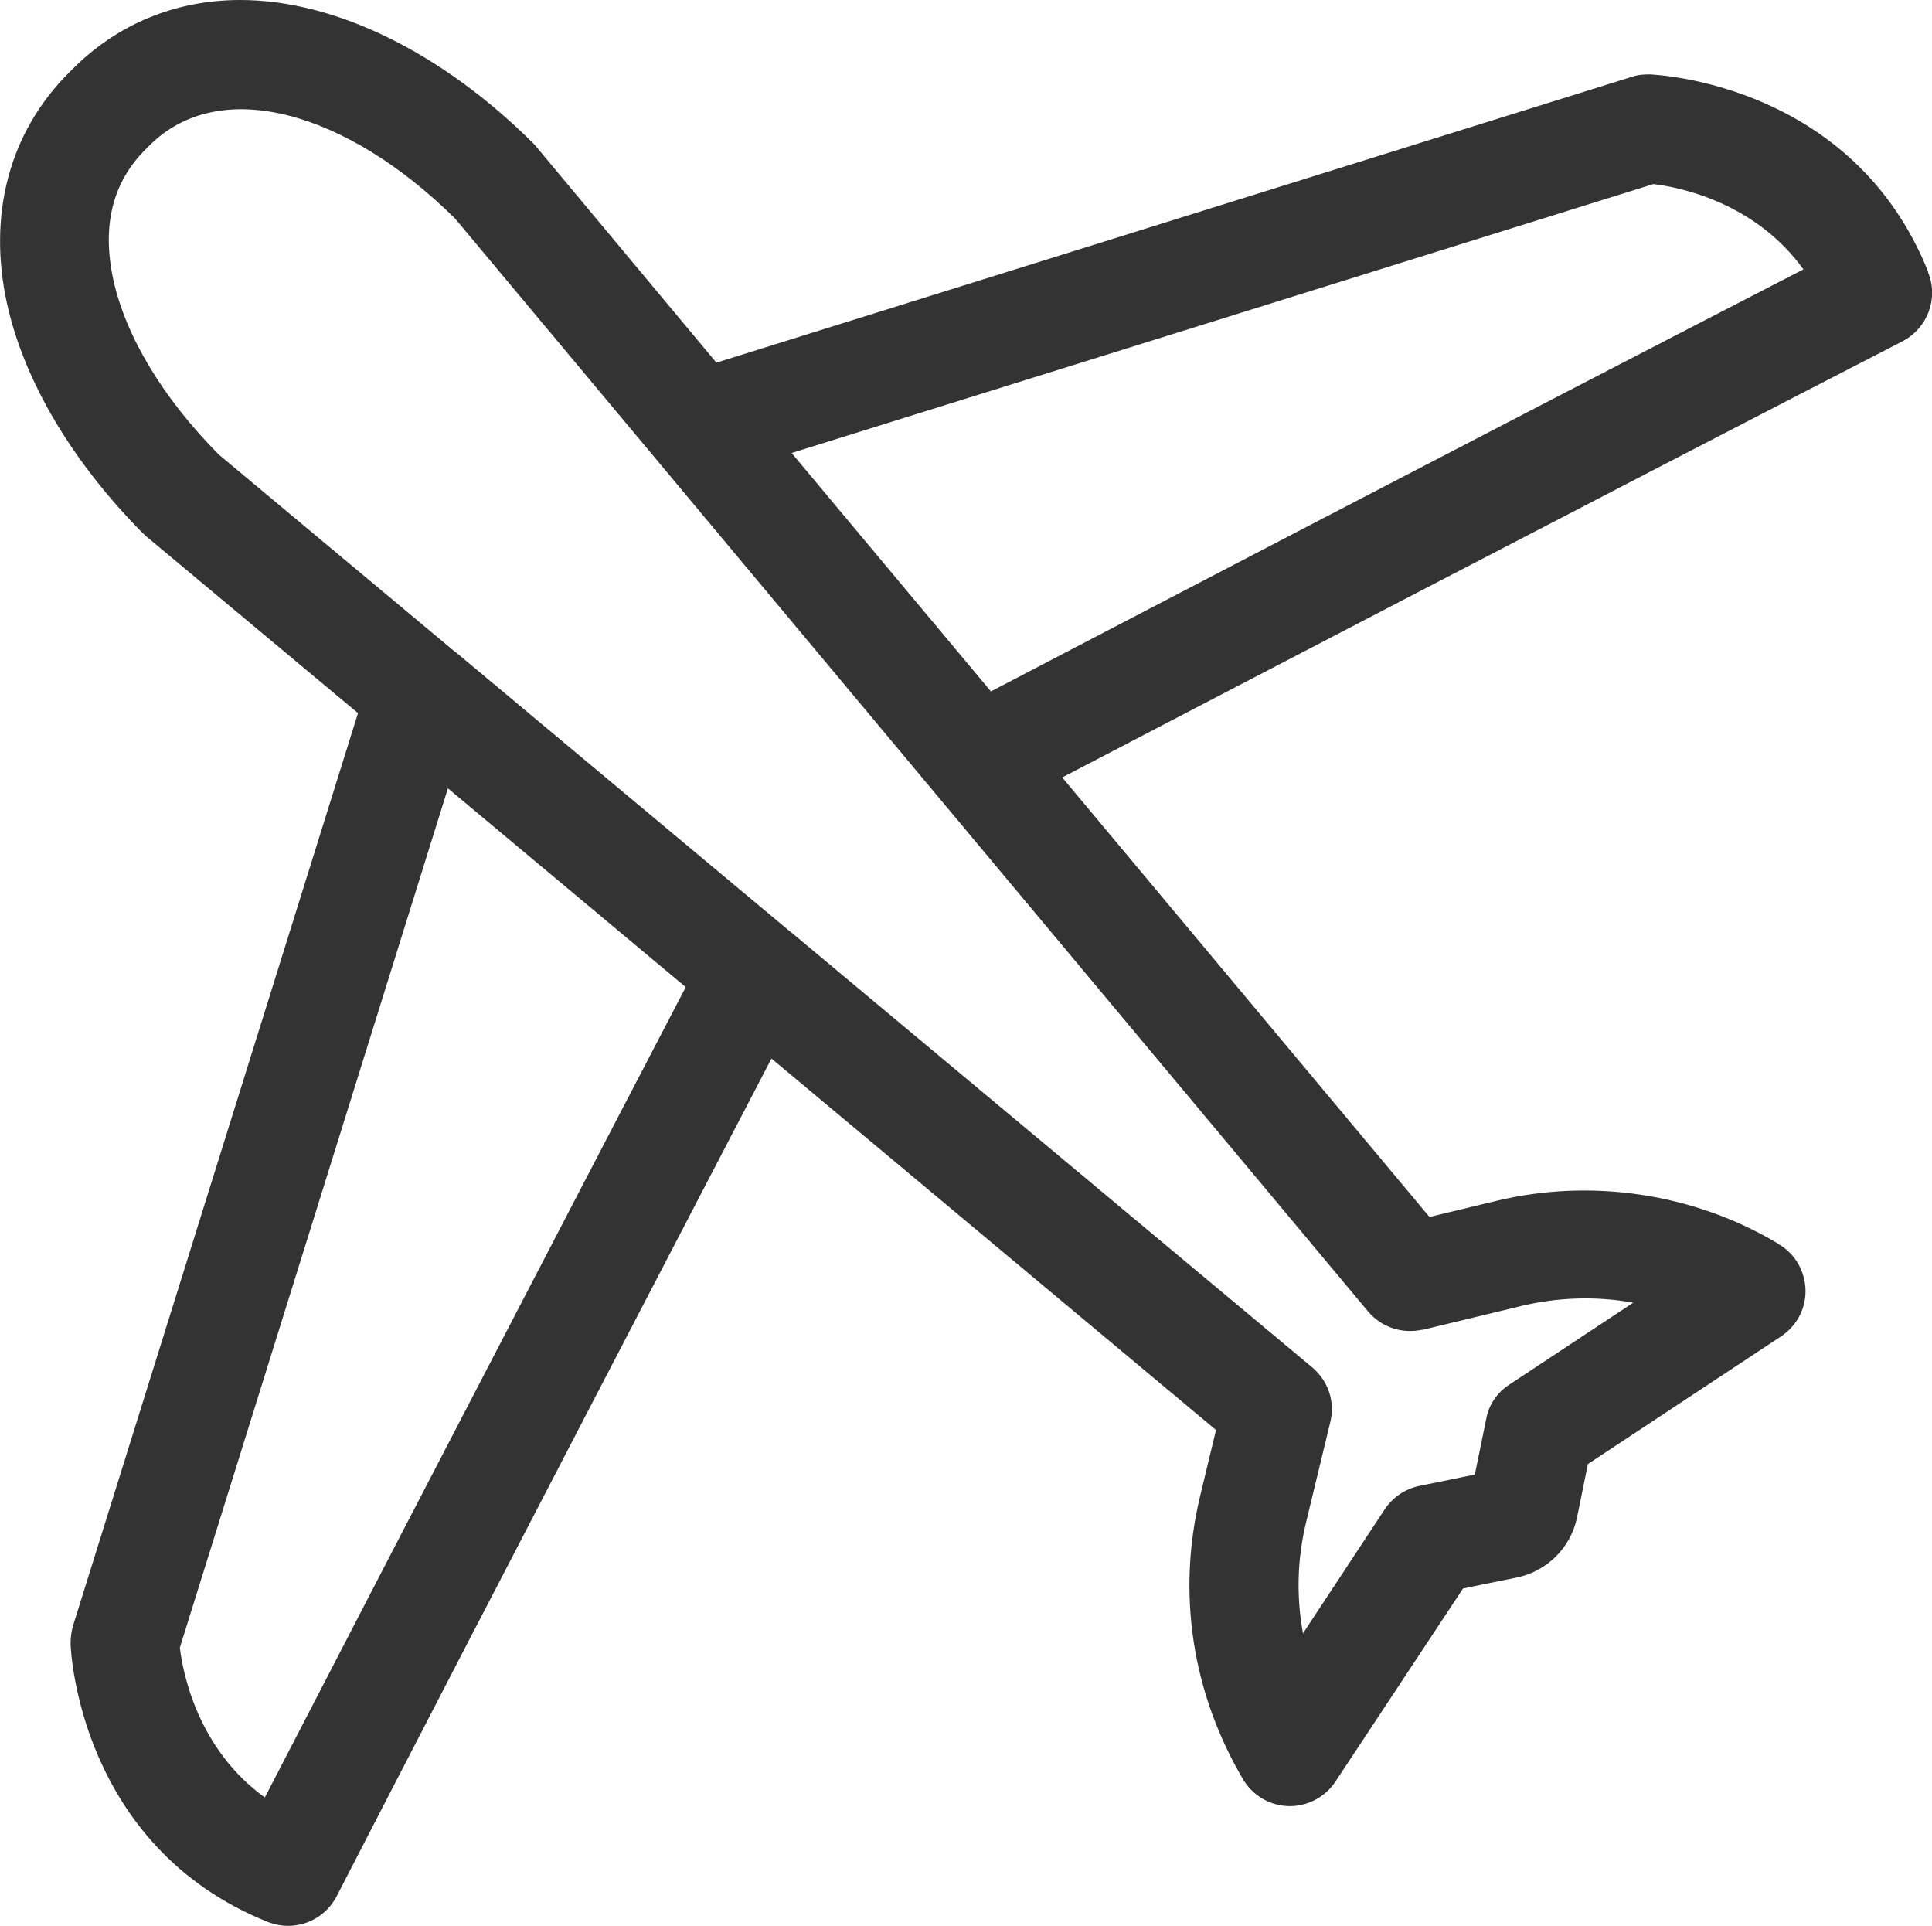 <?xml version="1.0" encoding="UTF-8"?><svg id="_イヤー_2" xmlns="http://www.w3.org/2000/svg" width="45.98" height="45.83" viewBox="0 0 45.98 45.83"><defs><style>.cls-1{fill:#333;}</style></defs><g id="_饑1"><path class="cls-1" d="M45.89,6.47c-1.79-4.47-6.43-4.69-6.63-4.7-.15,0-.29,.01-.43,.06l-21.78,6.8L12.77,3.5s-.05-.06-.08-.09C10.52,1.25,7.98,0,5.72,0c-1.54,0-2.92,.57-3.99,1.64l-.09,.09C.22,3.15-.3,5.11,.17,7.24c.41,1.84,1.56,3.77,3.24,5.46,.03,.03,.06,.05,.09,.08l5.02,4.19L1.74,38.68c-.04,.14-.06,.29-.06,.43,0,.2,.23,4.84,4.7,6.63,.16,.06,.32,.09,.48,.09,.47,0,.92-.26,1.15-.7,3.89-7.55,8.57-16.52,10.35-19.94l10.58,8.84-.38,1.58c-.55,2.29-.2,4.67,1.04,6.76l.02,.03c.24,.36,.64,.58,1.08,.58h0c.43,0,.84-.22,1.08-.58l3.04-4.6,1.28-.26c.72-.15,1.28-.71,1.43-1.42l.26-1.28,4.6-3.04c.36-.24,.58-.64,.58-1.07s-.21-.84-.57-1.08c-.02-.01-.07-.04-.09-.06-1.99-1.19-4.44-1.56-6.71-1.01l-1.58,.38-8.74-10.46c3.38-1.76,12.41-6.47,20-10.38,.59-.31,.86-1.01,.61-1.63ZM6.31,42.78c-1.61-1.16-1.96-2.98-2.03-3.57l6.38-20.45,5.66,4.73c-1.47,2.82-6.04,11.59-10.02,19.29Zm27.53-11.13l2.36-.57c.87-.21,1.79-.24,2.67-.08l-2.95,1.95c-.29,.19-.49,.48-.55,.82l-.27,1.32-1.32,.27c-.34,.07-.63,.27-.82,.55l-1.95,2.96c-.16-.87-.14-1.78,.08-2.67l.57-2.36c.12-.48-.05-.98-.43-1.3l-12.42-10.37s-.03-.02-.04-.03l-7.9-6.6-.03-.02-5.63-4.7c-1.32-1.33-2.21-2.8-2.51-4.15-.28-1.28-.03-2.33,.77-3.12l.09-.09c1.66-1.66,4.67-.83,7.27,1.74l21.73,26.01c.32,.38,.82,.54,1.3,.43Zm-10.26-15.2l-4.74-5.67,20.51-6.4c.59,.07,2.41,.42,3.57,2.03-7.76,4-16.59,8.61-19.35,10.05Z"/></g></svg>